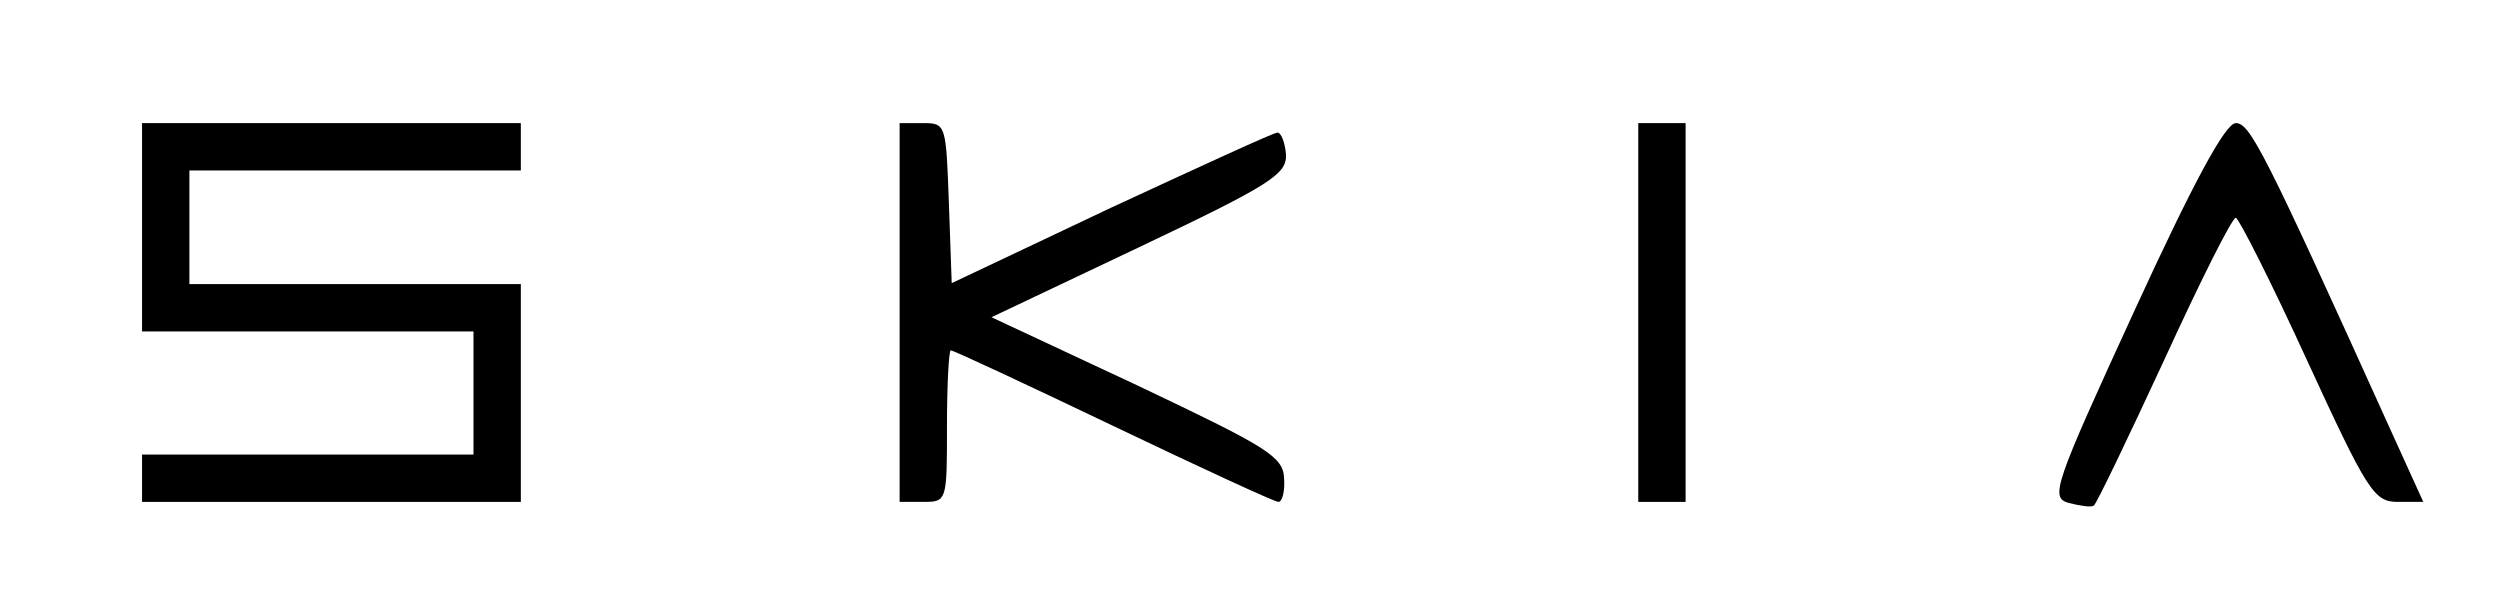 <?xml version="1.0" standalone="no"?>
<!DOCTYPE svg PUBLIC "-//W3C//DTD SVG 20010904//EN"
 "http://www.w3.org/TR/2001/REC-SVG-20010904/DTD/svg10.dtd">
<svg version="1.0" xmlns="http://www.w3.org/2000/svg"
 width="264pt" height="63pt" viewBox="0 0 264 63"
 preserveAspectRatio="xMidYMid meet">

<g transform="translate(0,63) scale(0.1,-0.1)"
fill="#000000" stroke="none">
<path d="M150 390 l0 -110 175 0 175 0 0 -65 0 -65 -175 0 -175 0 0 -25 0 -25
200 0 200 0 0 115 0 115 -175 0 -175 0 0 60 0 60 175 0 175 0 0 25 0 25 -200
0 -200 0 0 -110z"/>
<path d="M950 300 l0 -200 25 0 c25 0 25 1 25 80 0 44 2 80 4 80 3 0 80 -36
172 -80 92 -44 170 -80 174 -80 4 0 7 11 6 25 -1 23 -18 33 -155 98 l-154 72
156 74 c139 66 156 77 155 98 -1 12 -5 23 -9 23 -4 0 -82 -36 -175 -79 l-169
-80 -3 85 c-3 82 -3 84 -27 84 l-25 0 0 -200z"/>
<path d="M1730 300 l0 -200 25 0 25 0 0 200 0 200 -25 0 -25 0 0 -200z"/>
<path d="M2254 302 c-85 -185 -89 -197 -70 -203 12 -3 24 -5 27 -3 3 2 36 71
74 153 38 83 72 151 76 151 3 0 37 -67 75 -150 64 -139 71 -150 96 -150 l27 0
-35 77 c-133 294 -148 323 -163 323 -11 0 -45 -63 -107 -198z"/>
</g>
</svg>
